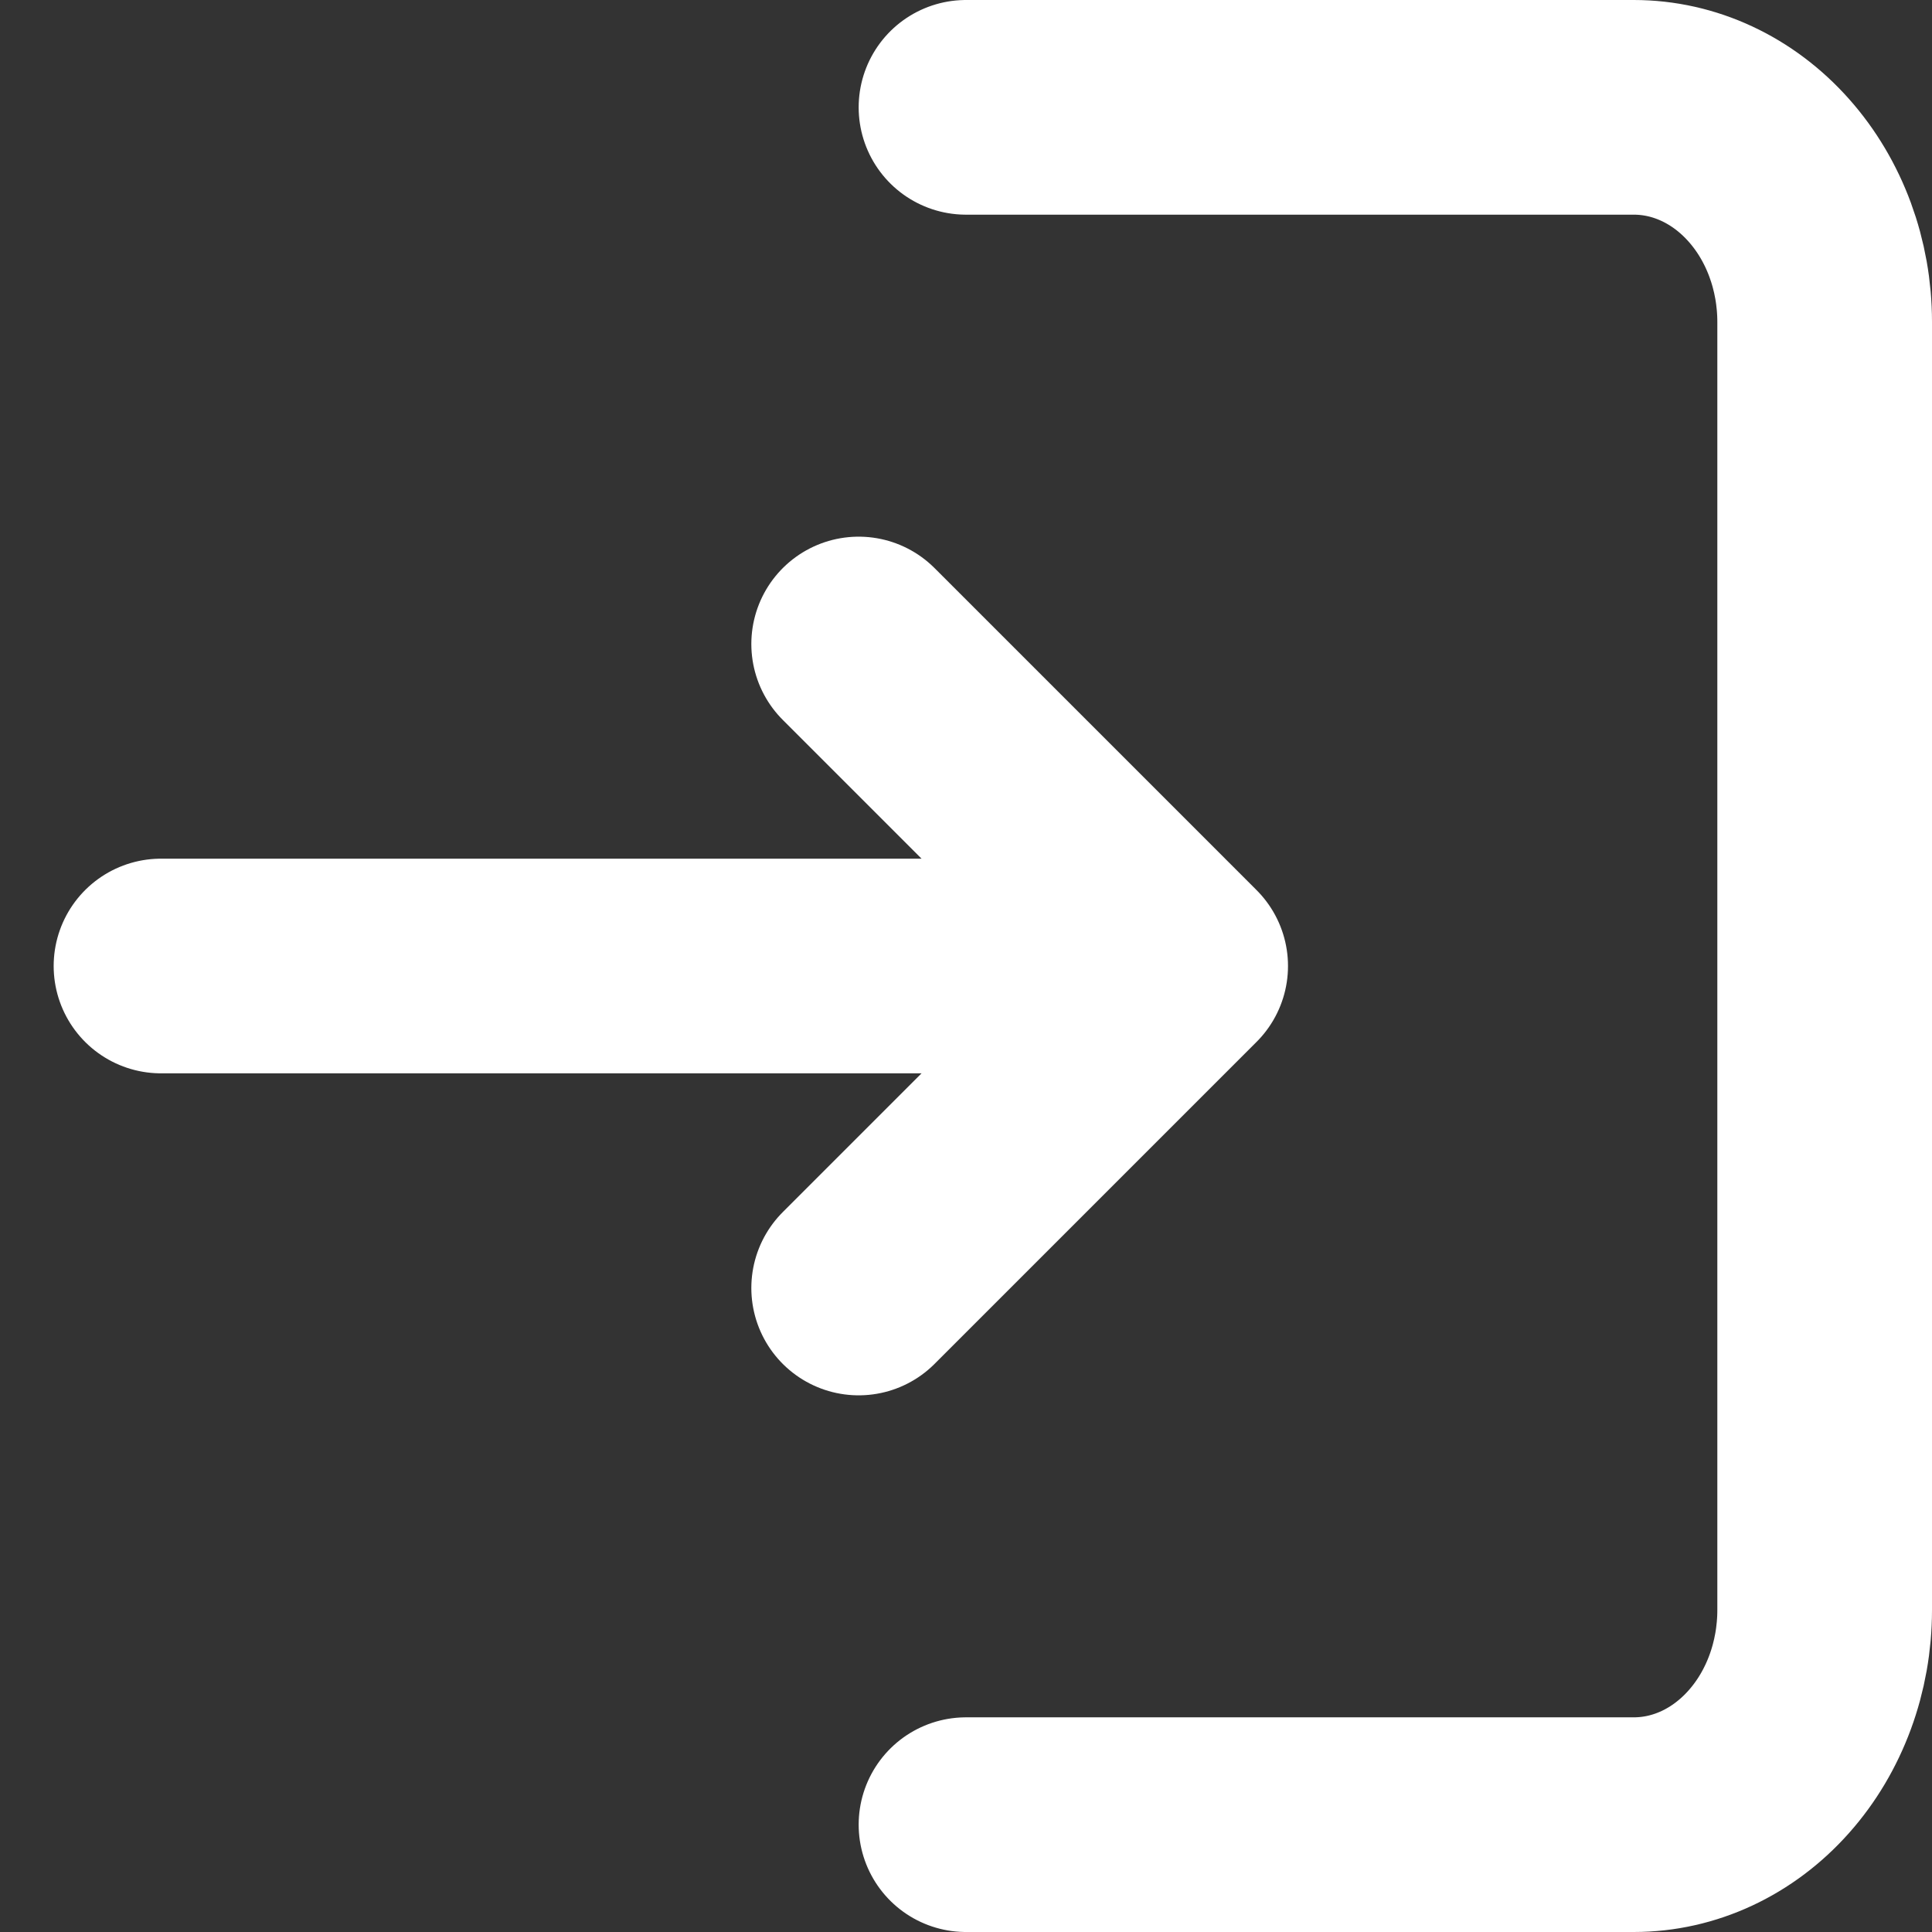 <?xml version="1.0" encoding="UTF-8"?> <svg xmlns="http://www.w3.org/2000/svg" width="18" height="18" viewBox="0 0 18 18" fill="none"><rect x="0" y="0" width="18" height="18" fill="#333333" stroke="none"/><path d="M9 1H15.222C15.694 1 16.146 1.211 16.479 1.586C16.813 1.961 17 2.47 17 3V15C17 15.53 16.813 16.039 16.479 16.414C16.146 16.789 15.694 17 15.222 17H9" stroke="white" stroke-width="2" stroke-linecap="round" stroke-linejoin="round"></path><path d="M1.5 9H11M11 9L8 6M11 9L8 12" stroke="white" stroke-width="2" stroke-linecap="round" stroke-linejoin="round"></path></svg> 